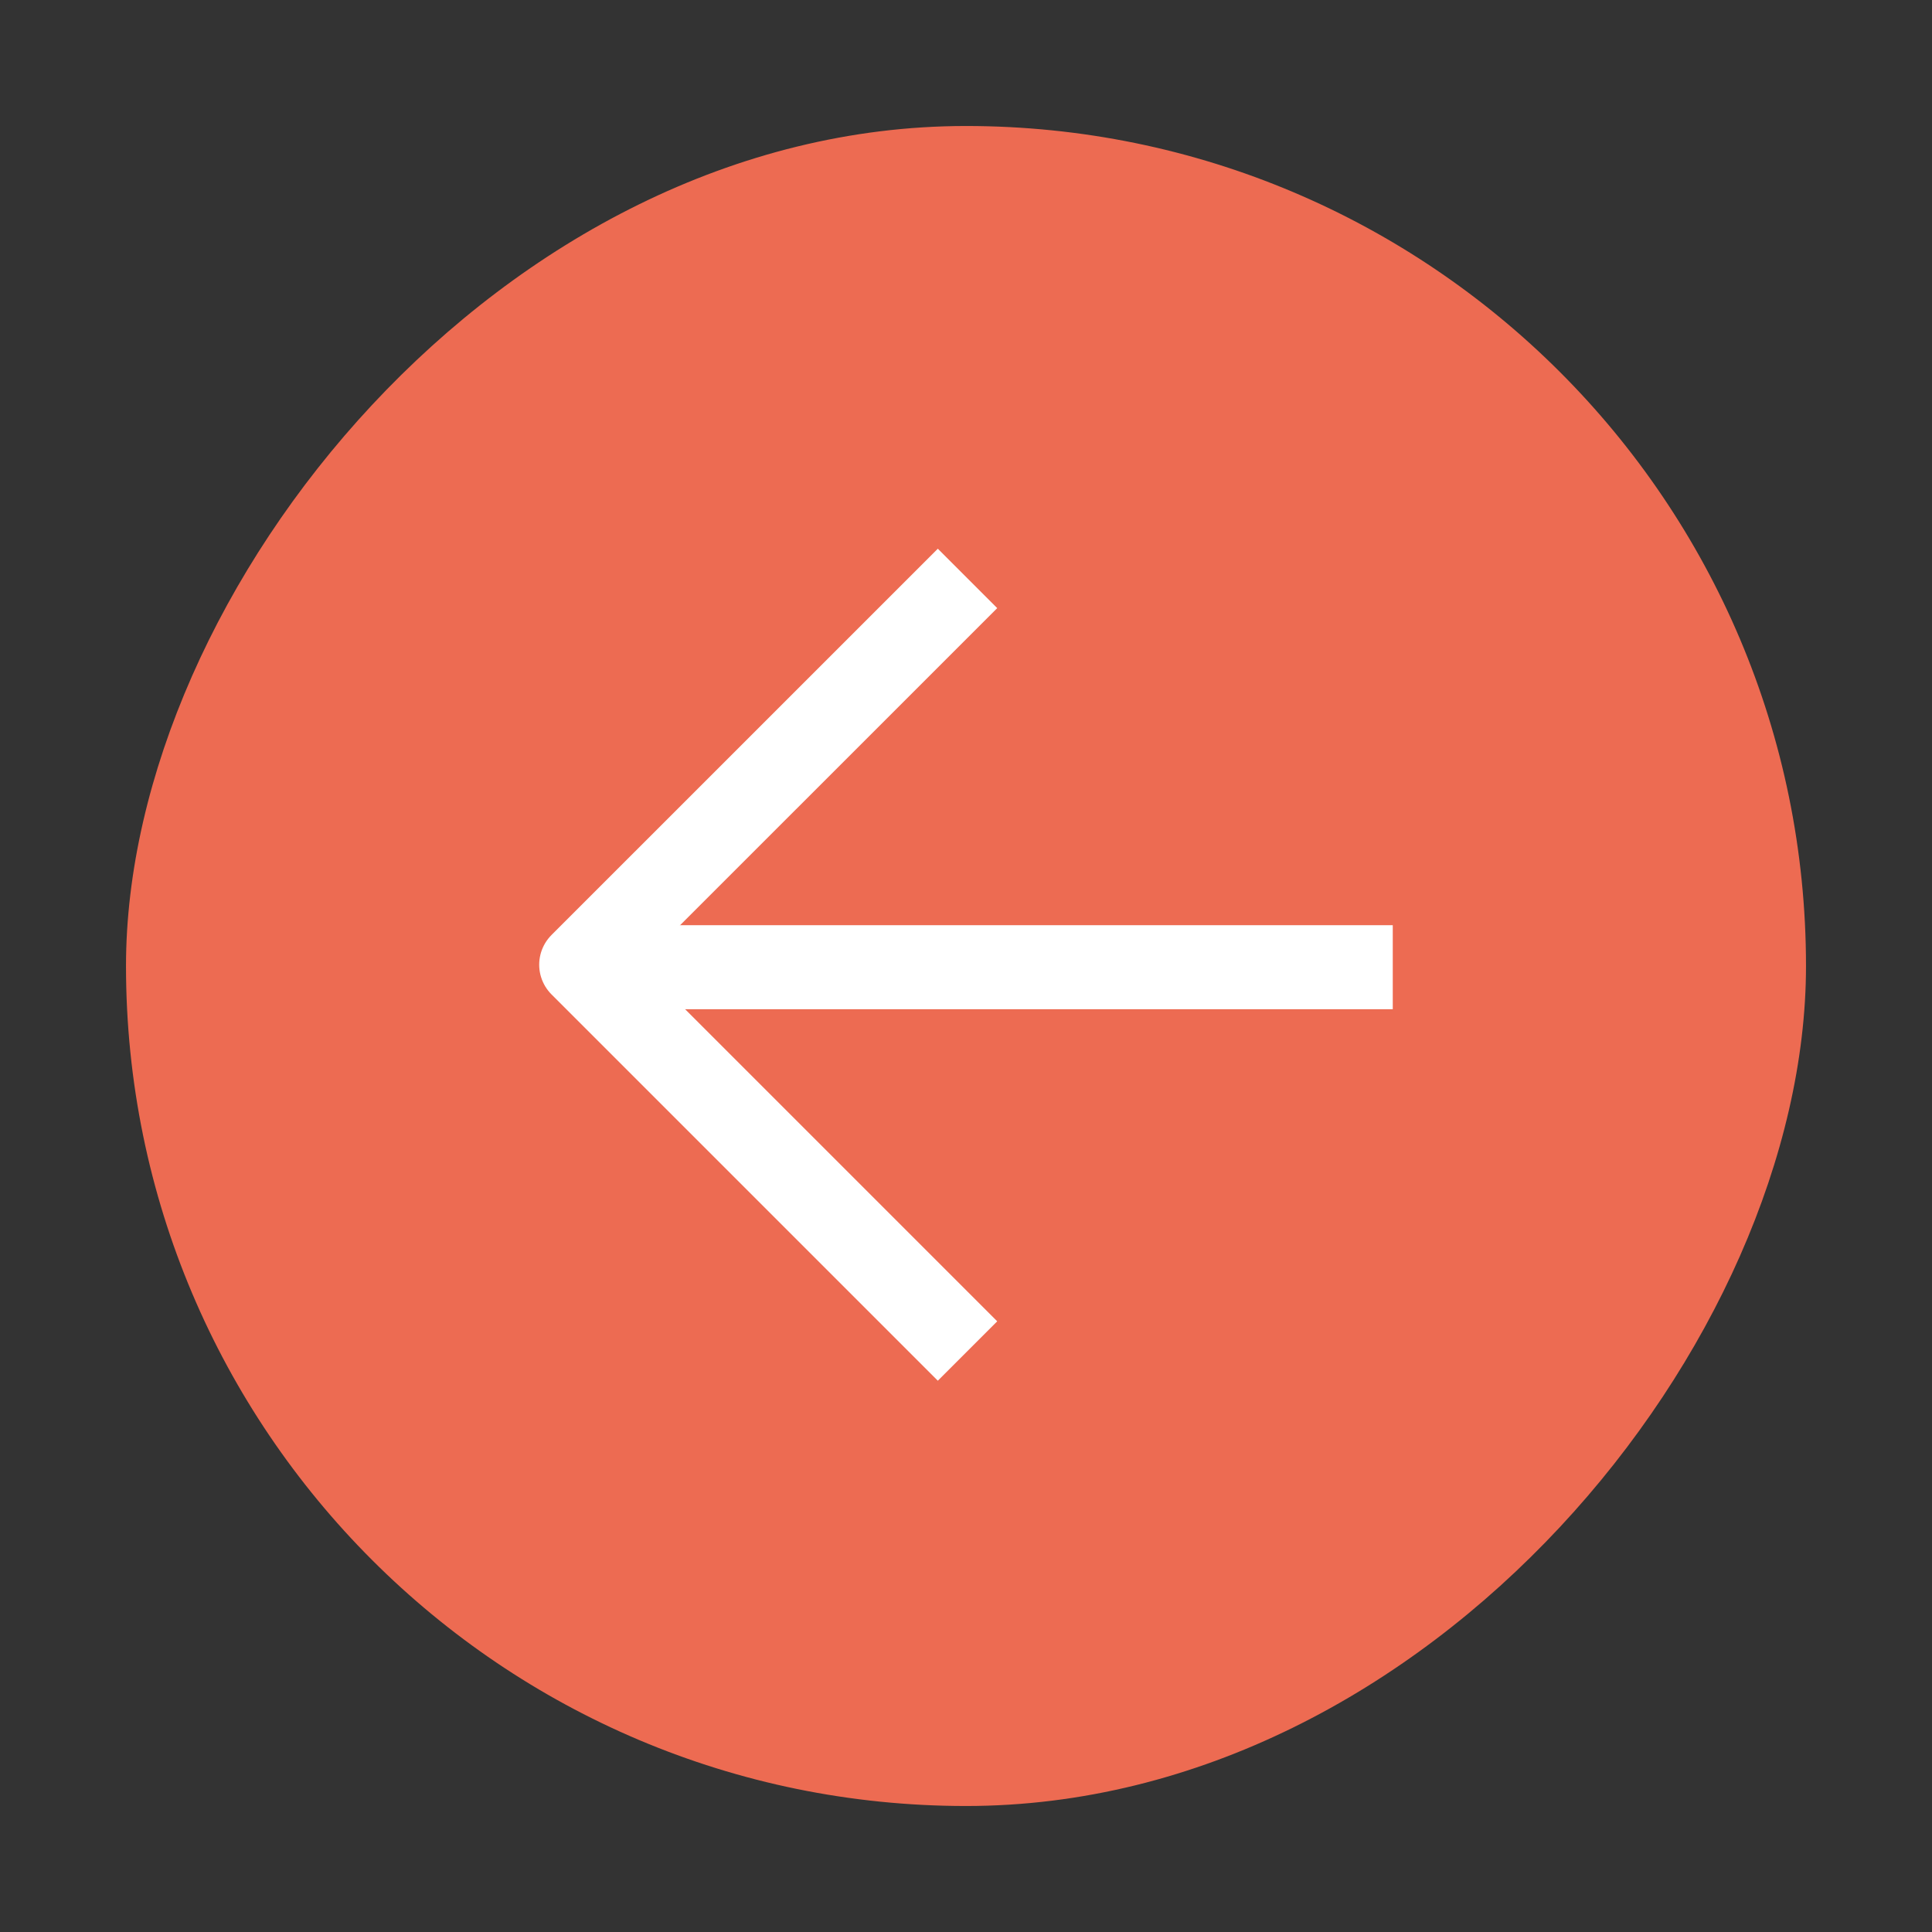 <?xml version="1.0" encoding="UTF-8"?> <svg xmlns="http://www.w3.org/2000/svg" width="46" height="46" viewBox="0 0 46 46" fill="none"><rect x="0" y="0" width="46" height="46" fill="#333333" stroke="none"/><rect width="40" height="40" rx="20" transform="matrix(-1 0 0 1 43 3)" fill="#ED6B52"></rect><path d="M32.161 23.029H15.179" stroke="white" stroke-width="2" stroke-linecap="square" stroke-linejoin="round"></path><path d="M22.329 14.479L13.838 22.969L22.329 31.46" stroke="white" stroke-width="2" stroke-linecap="square" stroke-linejoin="round"></path></svg> 